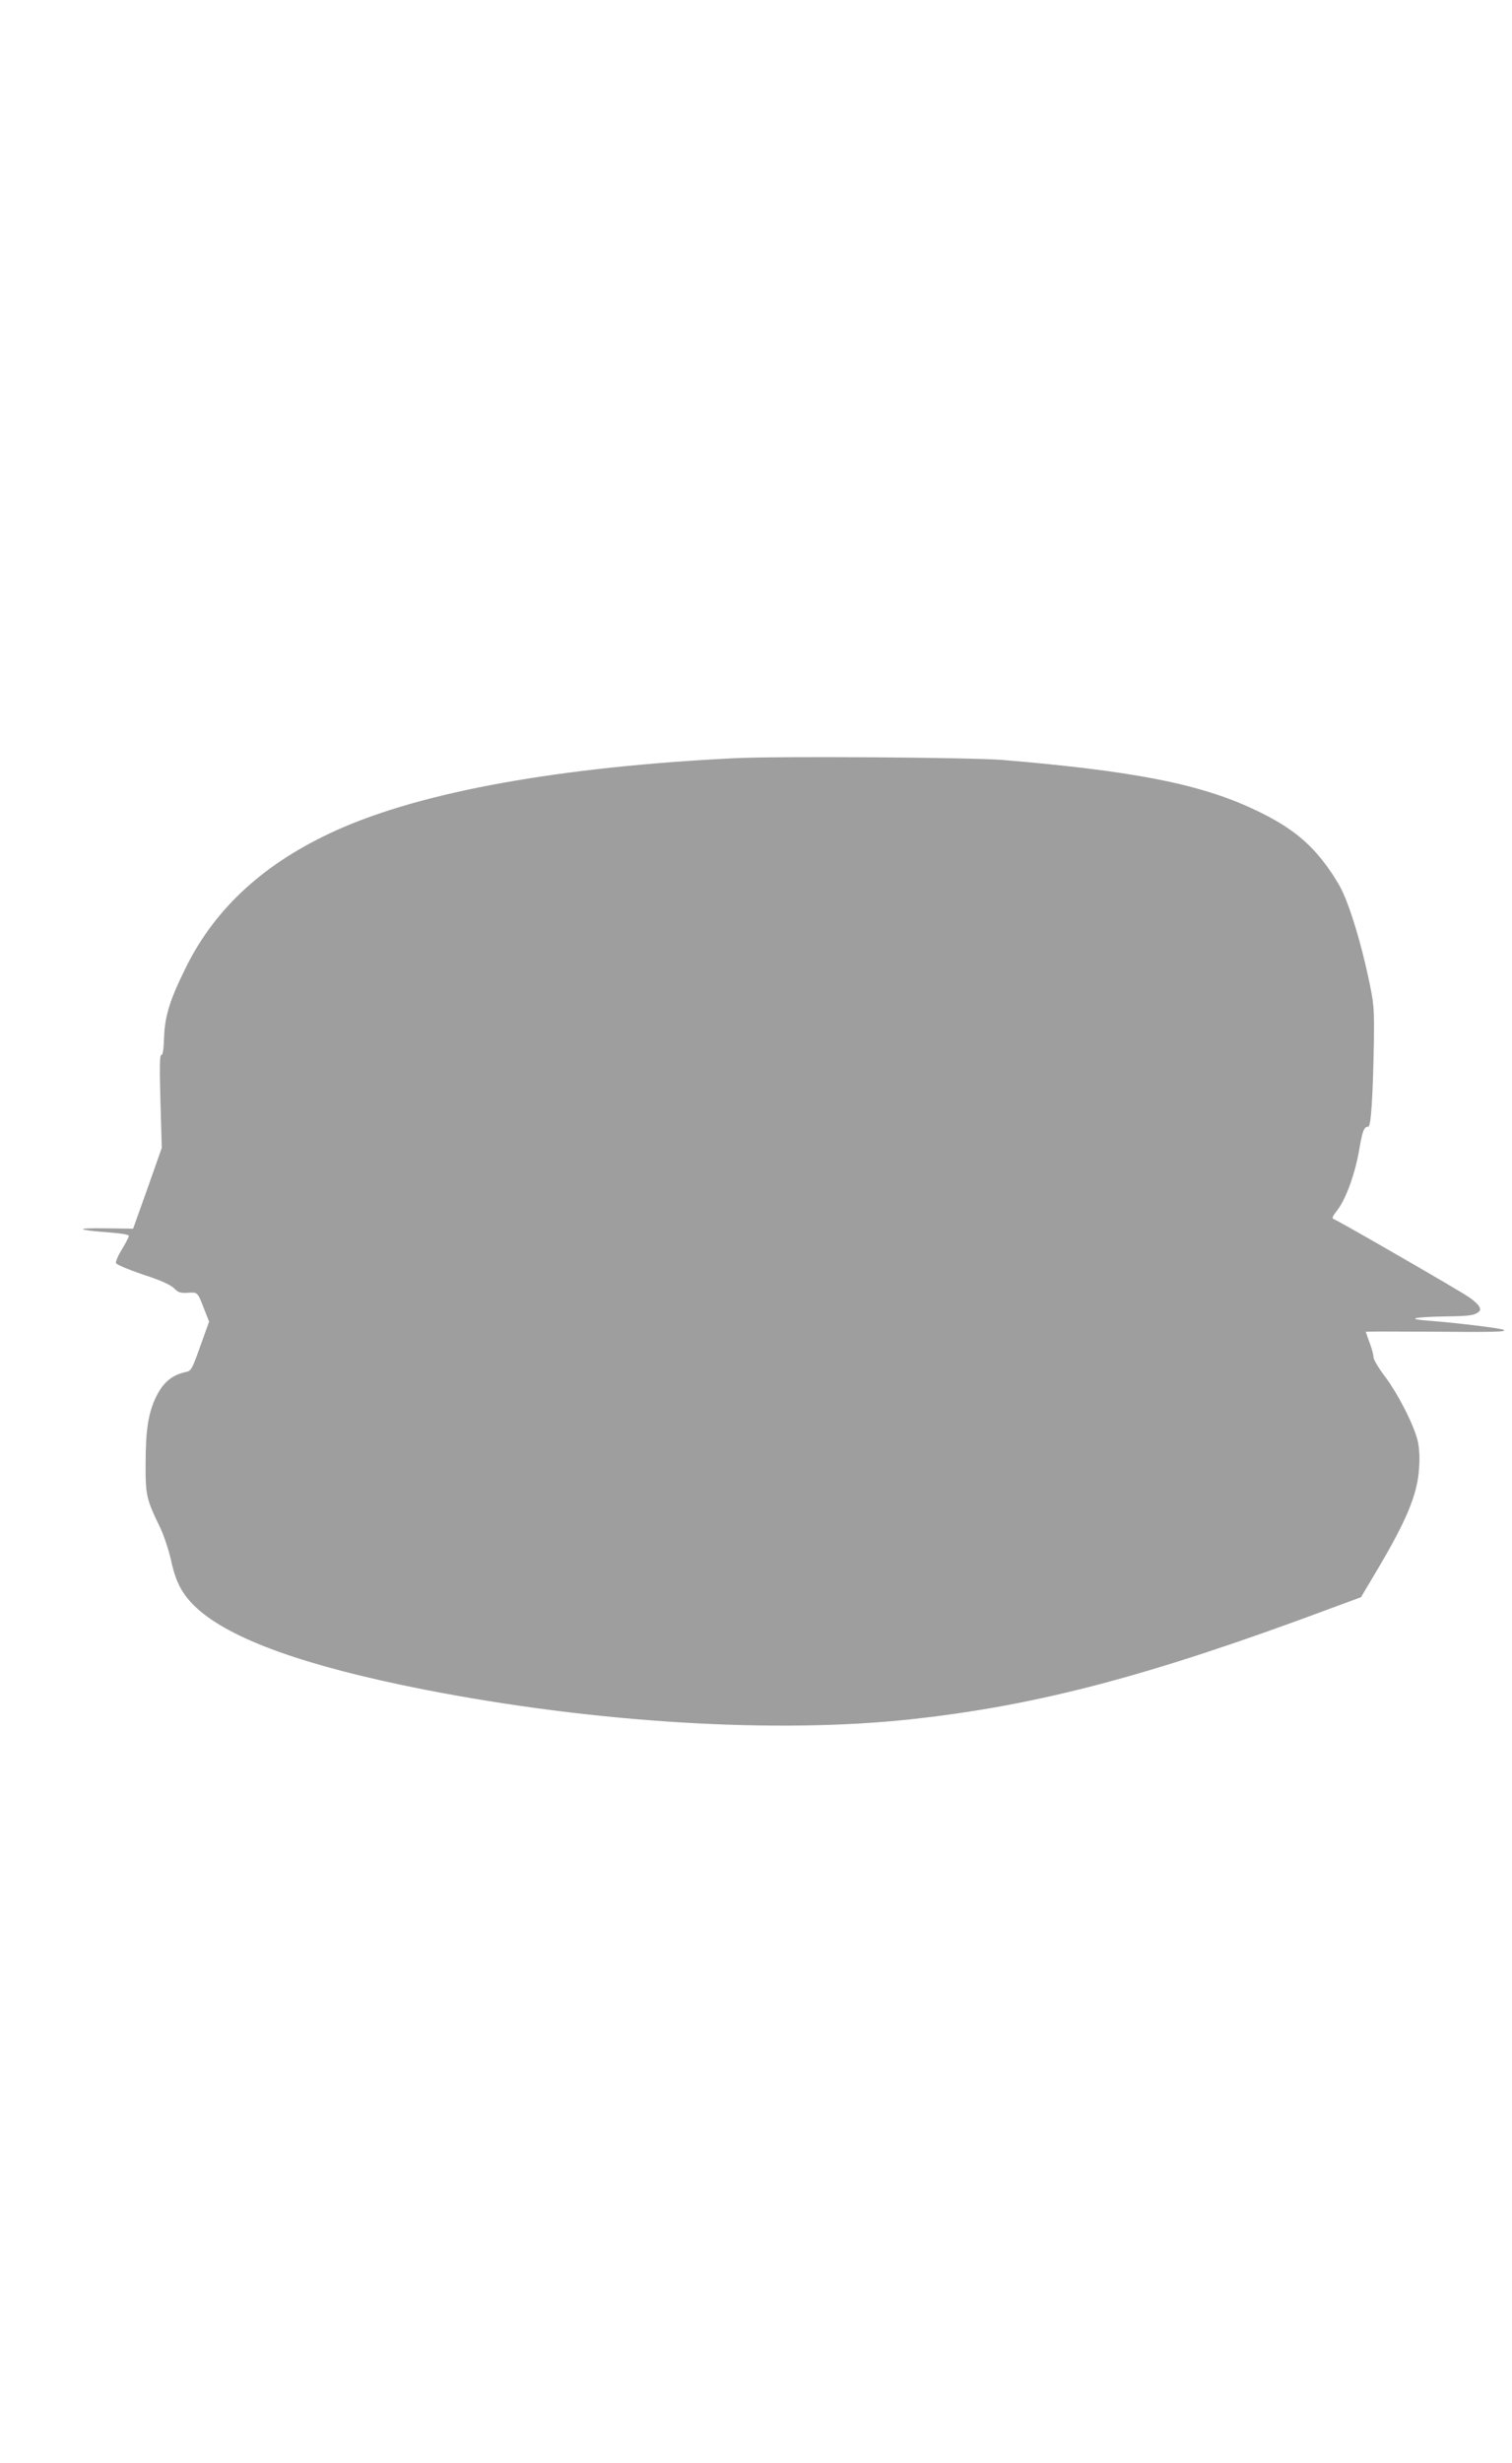 <?xml version="1.0" standalone="no"?>
<!DOCTYPE svg PUBLIC "-//W3C//DTD SVG 20010904//EN"
 "http://www.w3.org/TR/2001/REC-SVG-20010904/DTD/svg10.dtd">
<svg version="1.0" xmlns="http://www.w3.org/2000/svg"
 width="786pt" height="1280pt" viewBox="0 0 786 1280"
 preserveAspectRatio="xMidYMid meet">
<g transform="translate(0,1280) scale(0.1,-0.1)"
fill="#9e9e9e" stroke="none">
<path d="M3820 8860 c-912 -45 -1627 -174 -2072 -375 -368 -166 -624 -398
-778 -705 -86 -173 -113 -257 -117 -370 -2 -65 -7 -94 -14 -92 -9 2 -10 -60
-5 -240 l7 -243 -74 -210 -75 -210 -149 2 c-160 2 -145 -9 30 -22 55 -4 97
-11 97 -17 0 -6 -16 -37 -36 -70 -20 -32 -34 -65 -31 -72 3 -8 66 -34 139 -59
93 -30 143 -53 162 -71 23 -23 34 -27 73 -24 51 3 50 5 86 -89 l24 -61 -46
-128 c-43 -121 -48 -129 -76 -134 -74 -16 -121 -57 -159 -140 -36 -81 -49
-167 -49 -335 -1 -166 4 -185 74 -330 21 -44 47 -122 58 -173 25 -116 59 -179
133 -248 176 -162 564 -302 1178 -423 884 -174 1836 -232 2539 -155 658 72
1237 225 2171 573 l165 61 82 138 c156 262 212 398 220 533 4 52 1 108 -7 140
-18 80 -101 243 -169 334 -34 44 -61 90 -61 102 0 13 -9 46 -20 75 -11 29 -20
55 -20 57 0 2 134 2 298 1 366 -3 444 -2 417 10 -23 9 -246 36 -390 47 -120 9
-78 19 88 22 127 2 151 5 174 24 19 14 0 41 -52 77 -49 34 -670 392 -698 403
-15 6 -14 11 17 51 43 57 91 188 112 313 17 99 25 118 47 118 14 0 24 155 29
440 2 182 1 197 -30 341 -36 167 -87 340 -131 436 -15 35 -55 99 -88 143 -92
124 -193 203 -366 285 -283 135 -626 203 -1317 261 -162 13 -1164 20 -1390 9z"/>
</g>
</svg>
